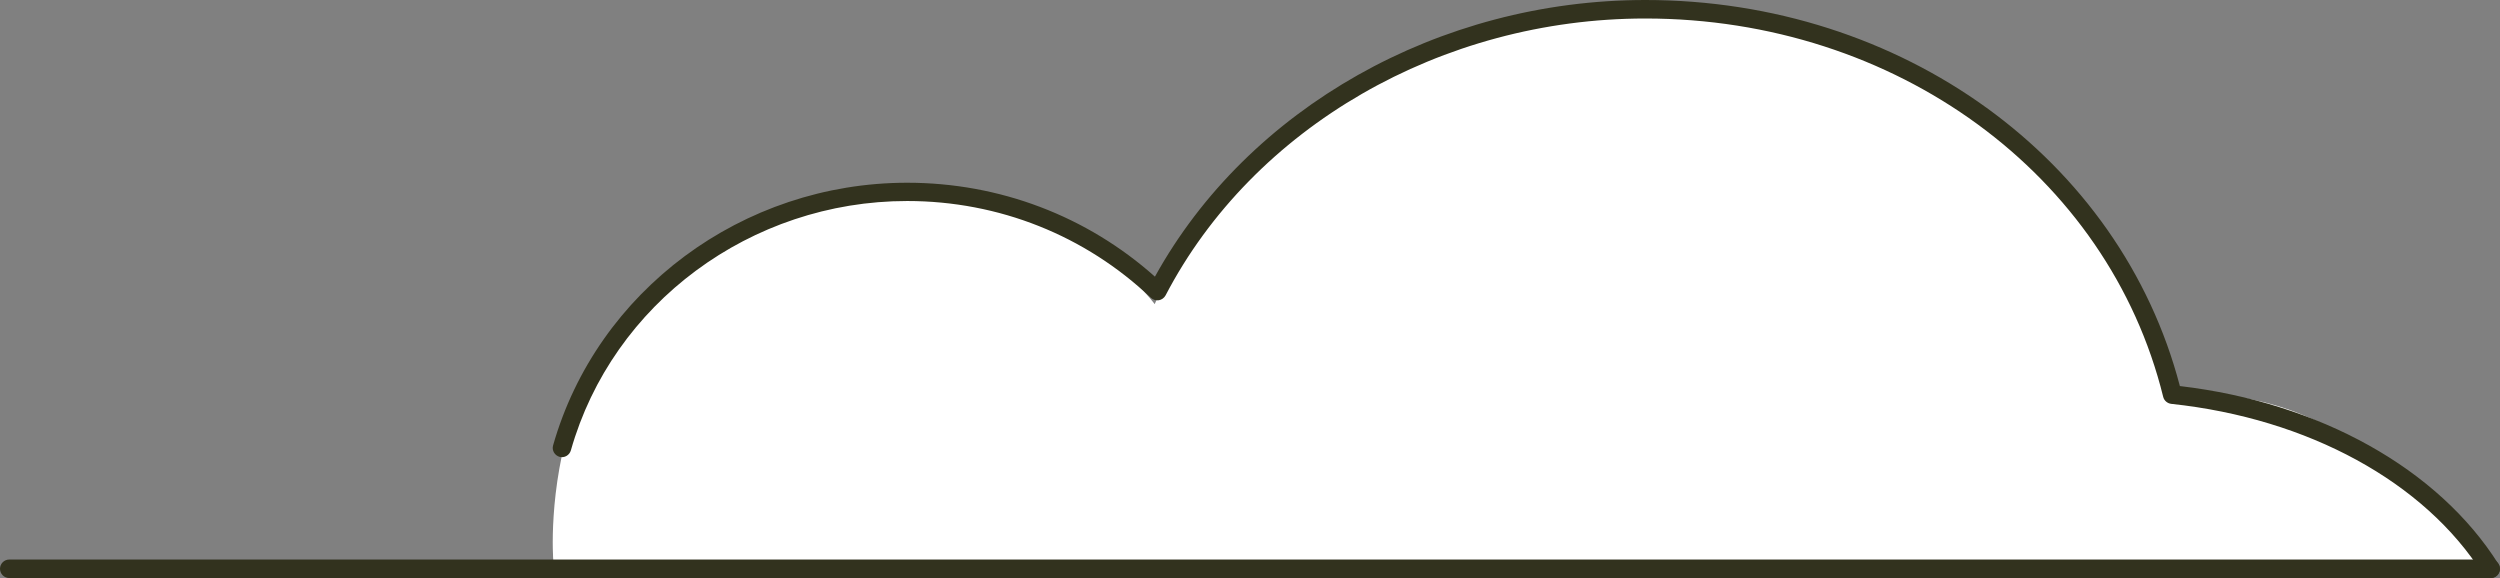 <?xml version="1.0" encoding="UTF-8"?><svg id="_レイヤー_2" xmlns="http://www.w3.org/2000/svg" viewBox="0 0 108.08 25"><rect x="0" y="0" width="108.08" height="25" fill="#808080" stroke="none"/><g id="text"><path d="M107.33,24.48s-5.41-8.33-13.41-7.33c0,0-2.9-16.5-22-16.5-17,0-22,12.5-22,12.5,0,0-5-7-16-4-11,3-10,15.08-10,15.08l83.41.25" fill="#fff"/><path d="M107.67,25c-.13,0-.26-.07-.34-.19-2.51-3.97-7.54-6.72-13.46-7.35-.17-.02-.31-.14-.35-.3C91.15,7.53,81.94.8,71.13.8c-8.81,0-16.95,4.7-20.74,11.97-.06.11-.17.19-.29.21-.12.02-.25-.02-.34-.1-2.84-2.7-6.58-4.19-10.54-4.19-6.76,0-12.74,4.43-14.54,10.78-.06.21-.28.34-.49.28-.21-.06-.34-.28-.28-.49,1.9-6.69,8.19-11.36,15.31-11.36,3.99,0,7.77,1.44,10.71,4.06C53.96,4.67,62.22,0,71.13,0c11.08,0,20.54,6.85,23.11,16.69,6.04.71,11.17,3.57,13.77,7.69.12.19.06.43-.12.55-.07.04-.14.06-.21.06Z" fill="#32321e"/><path d="M107.68,24.99H.4c-.22,0-.4-.18-.4-.4s.18-.4.4-.4h107.28c.22,0,.4.18.4.4s-.18.4-.4.4Z" fill="#32321e"/></g></svg>